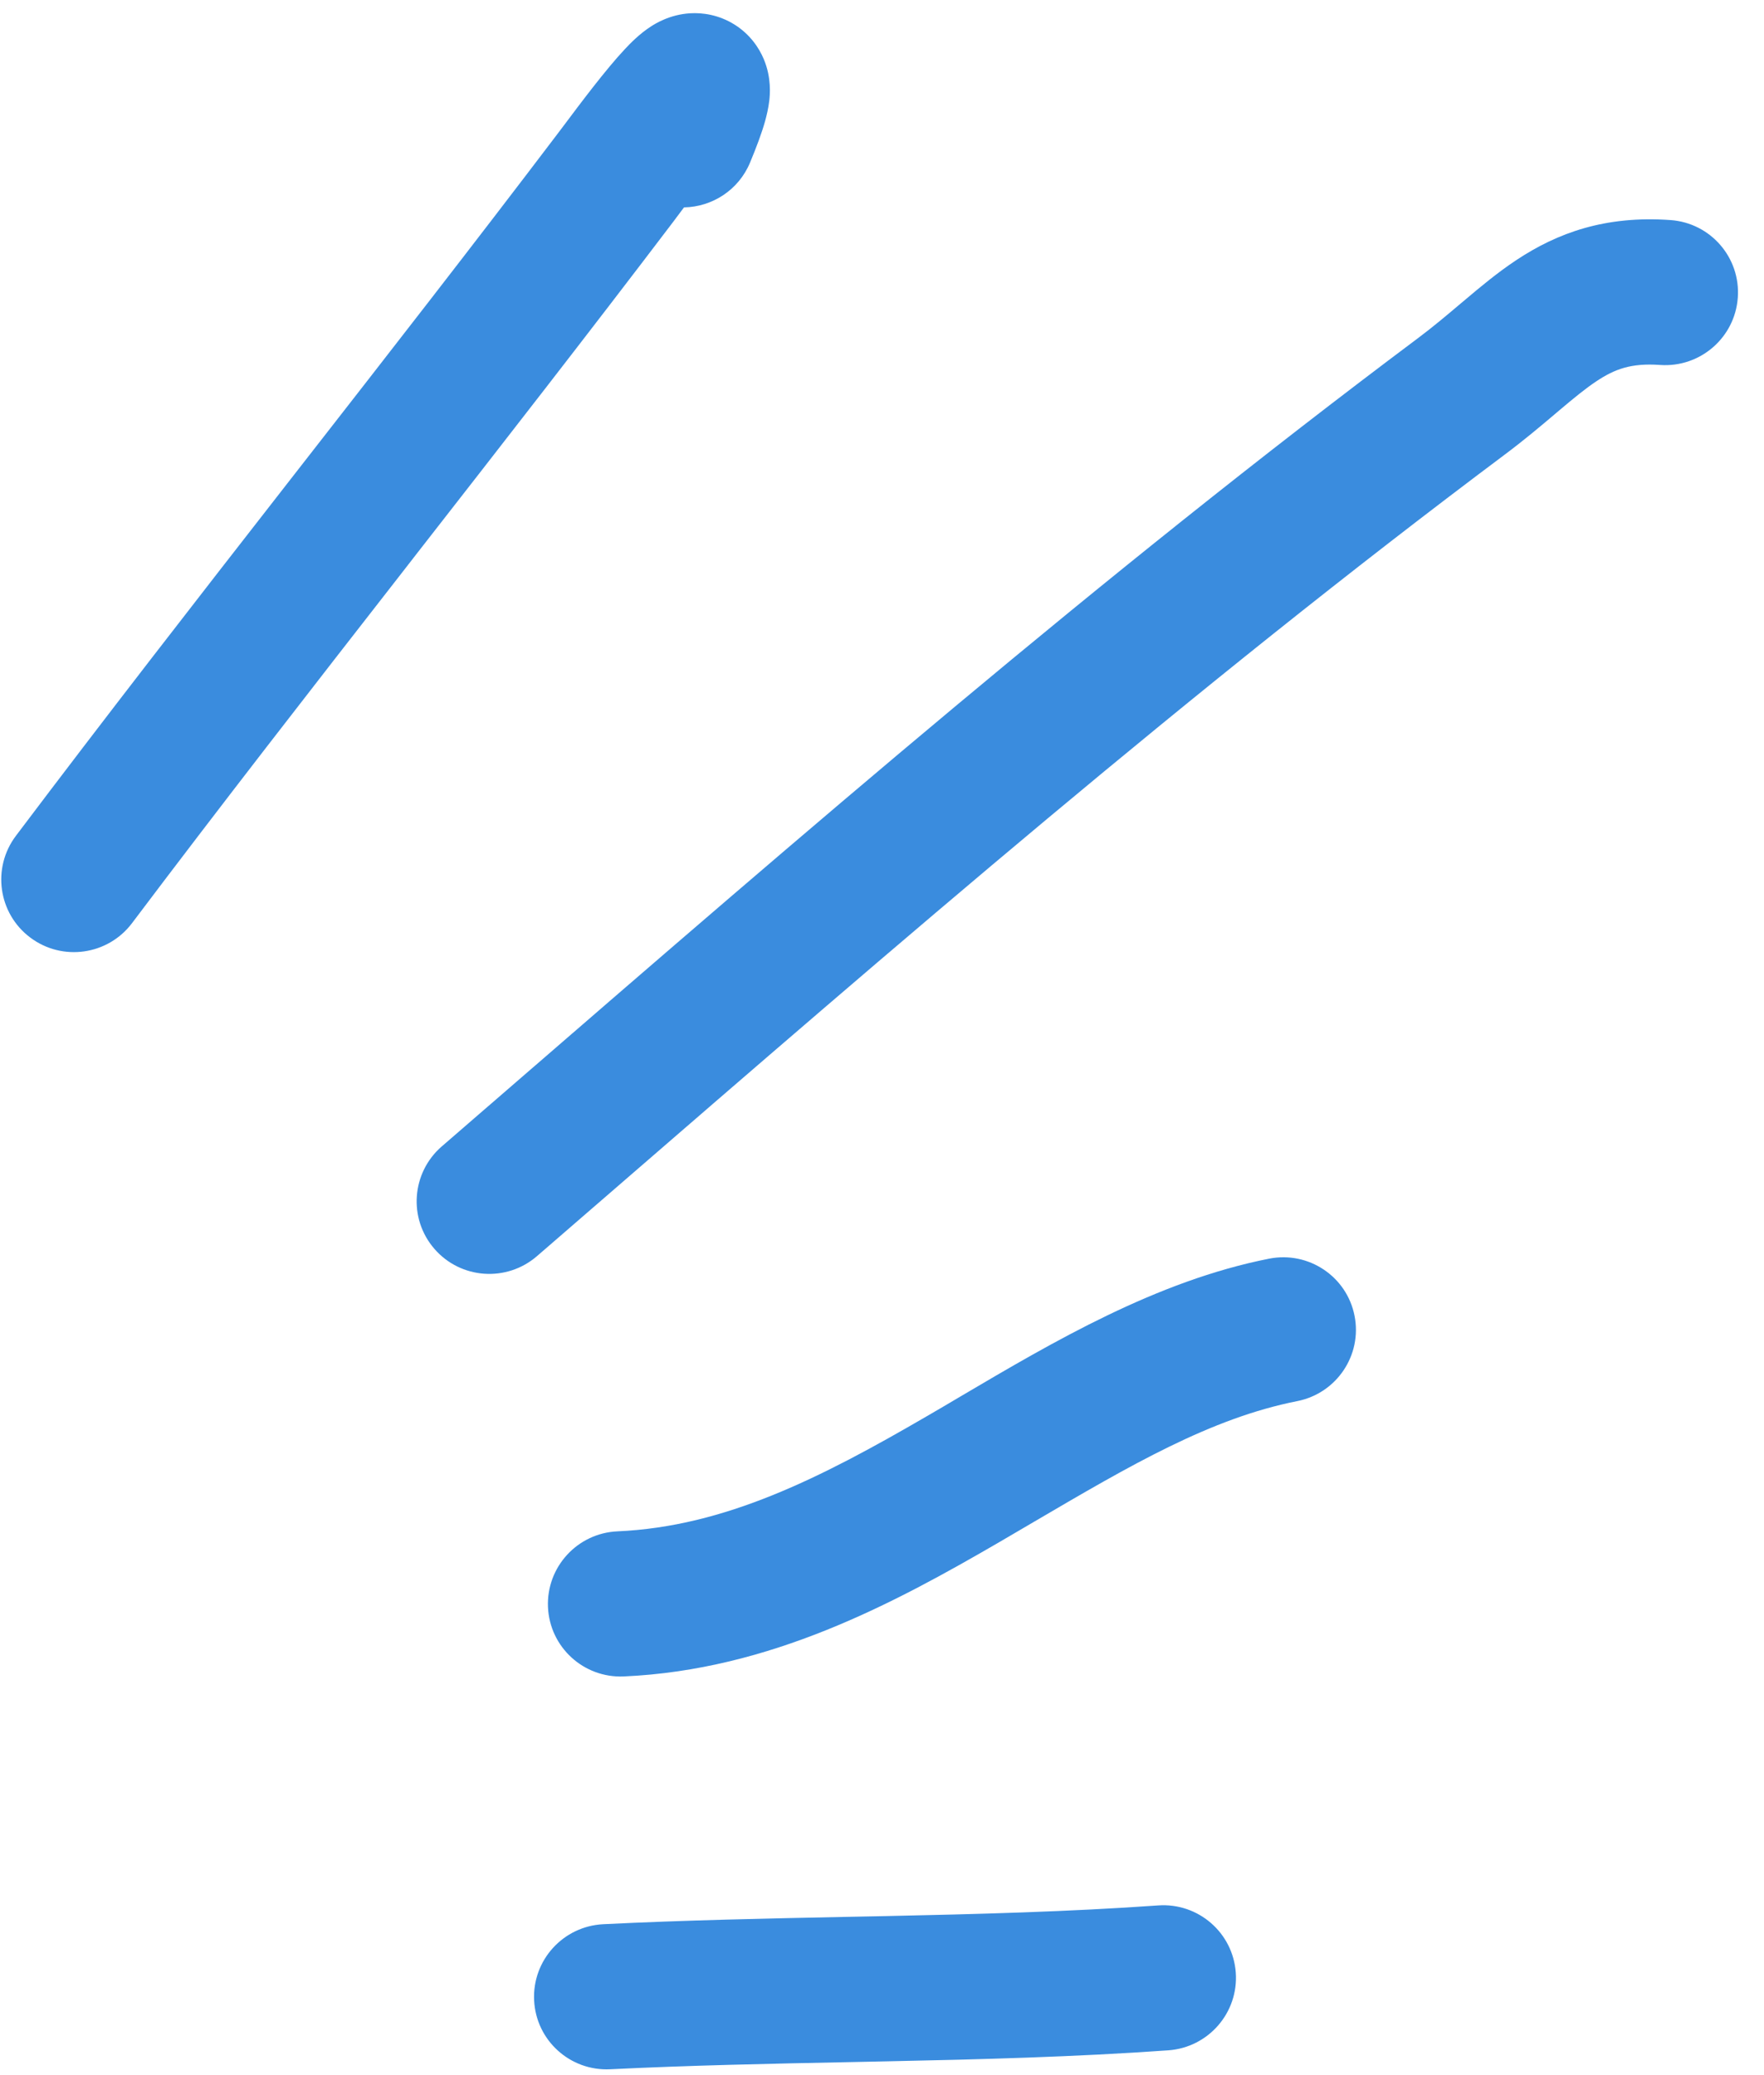 <svg width="34" height="40" viewBox="0 0 34 40" fill="none" xmlns="http://www.w3.org/2000/svg">
<path fill-rule="evenodd" clip-rule="evenodd" d="M13.173 4.012C13.1 4.11 13.03 4.203 12.967 4.287C11.344 6.425 9.694 8.542 8.051 10.649C7.947 10.784 7.842 10.918 7.738 11.052C5.989 13.296 4.249 15.532 2.545 17.794C2.08 18.412 1.201 18.537 0.583 18.072C-0.036 17.608 -0.159 16.73 0.306 16.112C2.026 13.829 3.779 11.576 5.526 9.334C5.63 9.201 5.734 9.068 5.837 8.935C7.483 6.824 9.122 4.721 10.733 2.597C10.772 2.546 10.821 2.481 10.878 2.405C11.172 2.012 11.677 1.337 12.046 0.945C12.148 0.836 12.327 0.652 12.542 0.513C12.622 0.461 12.905 0.279 13.305 0.256C13.542 0.242 13.854 0.284 14.158 0.474C14.46 0.664 14.631 0.925 14.721 1.139C14.874 1.502 14.839 1.833 14.828 1.937C14.81 2.089 14.776 2.229 14.745 2.341C14.681 2.568 14.581 2.835 14.457 3.133C14.236 3.665 13.726 3.988 13.184 3.998C13.181 4.003 13.177 4.007 13.173 4.012ZM12.052 1.565L12.051 1.568L12.052 1.565Z" fill="#3A8CDE"/>
<path fill-rule="evenodd" clip-rule="evenodd" d="M33.495 5.737C33.44 6.509 32.769 7.089 31.997 7.035C31.434 6.995 31.12 7.117 30.773 7.347C30.563 7.486 30.345 7.665 30.046 7.917C30.017 7.941 29.988 7.966 29.959 7.991C29.692 8.217 29.372 8.487 29.007 8.76C22.982 13.272 17.328 18.169 11.594 23.136C11.179 23.495 10.765 23.854 10.35 24.213C9.764 24.72 8.879 24.657 8.373 24.073C7.866 23.489 7.93 22.605 8.515 22.098C8.935 21.735 9.355 21.371 9.774 21.008C15.493 16.055 21.219 11.095 27.327 6.521C27.622 6.3 27.879 6.083 28.152 5.852C28.18 5.828 28.209 5.804 28.238 5.78C28.529 5.534 28.861 5.256 29.224 5.015C30.023 4.485 30.945 4.153 32.198 4.242C32.97 4.297 33.551 4.966 33.495 5.737Z" fill="#3A8CDE"/>
<path fill-rule="evenodd" clip-rule="evenodd" d="M26.108 25.363C26.258 26.122 25.763 26.858 25.003 27.008C23.333 27.338 21.784 28.247 19.947 29.324C19.723 29.456 19.494 29.59 19.261 29.726C17.218 30.913 14.842 32.191 12.022 32.315C11.249 32.349 10.595 31.75 10.562 30.978C10.529 30.206 11.129 29.552 11.902 29.518C13.968 29.427 15.813 28.492 17.852 27.306C18.075 27.177 18.301 27.044 18.53 26.908C20.301 25.864 22.29 24.691 24.462 24.262C25.222 24.112 25.959 24.605 26.108 25.363Z" fill="#3A8CDE"/>
<path fill-rule="evenodd" clip-rule="evenodd" d="M23.819 38.026C23.873 38.797 23.291 39.467 22.518 39.522C20.718 39.65 18.899 39.697 17.104 39.734C16.865 39.739 16.627 39.744 16.39 39.749C14.829 39.78 13.291 39.812 11.763 39.887C10.989 39.926 10.332 39.331 10.295 38.559C10.257 37.787 10.853 37.13 11.627 37.091C13.199 37.013 14.783 36.981 16.34 36.949C16.577 36.945 16.813 36.94 17.048 36.935C18.842 36.897 20.599 36.851 22.323 36.729C23.095 36.674 23.765 37.255 23.819 38.026Z" fill="#3A8CDE"/>
</svg>
